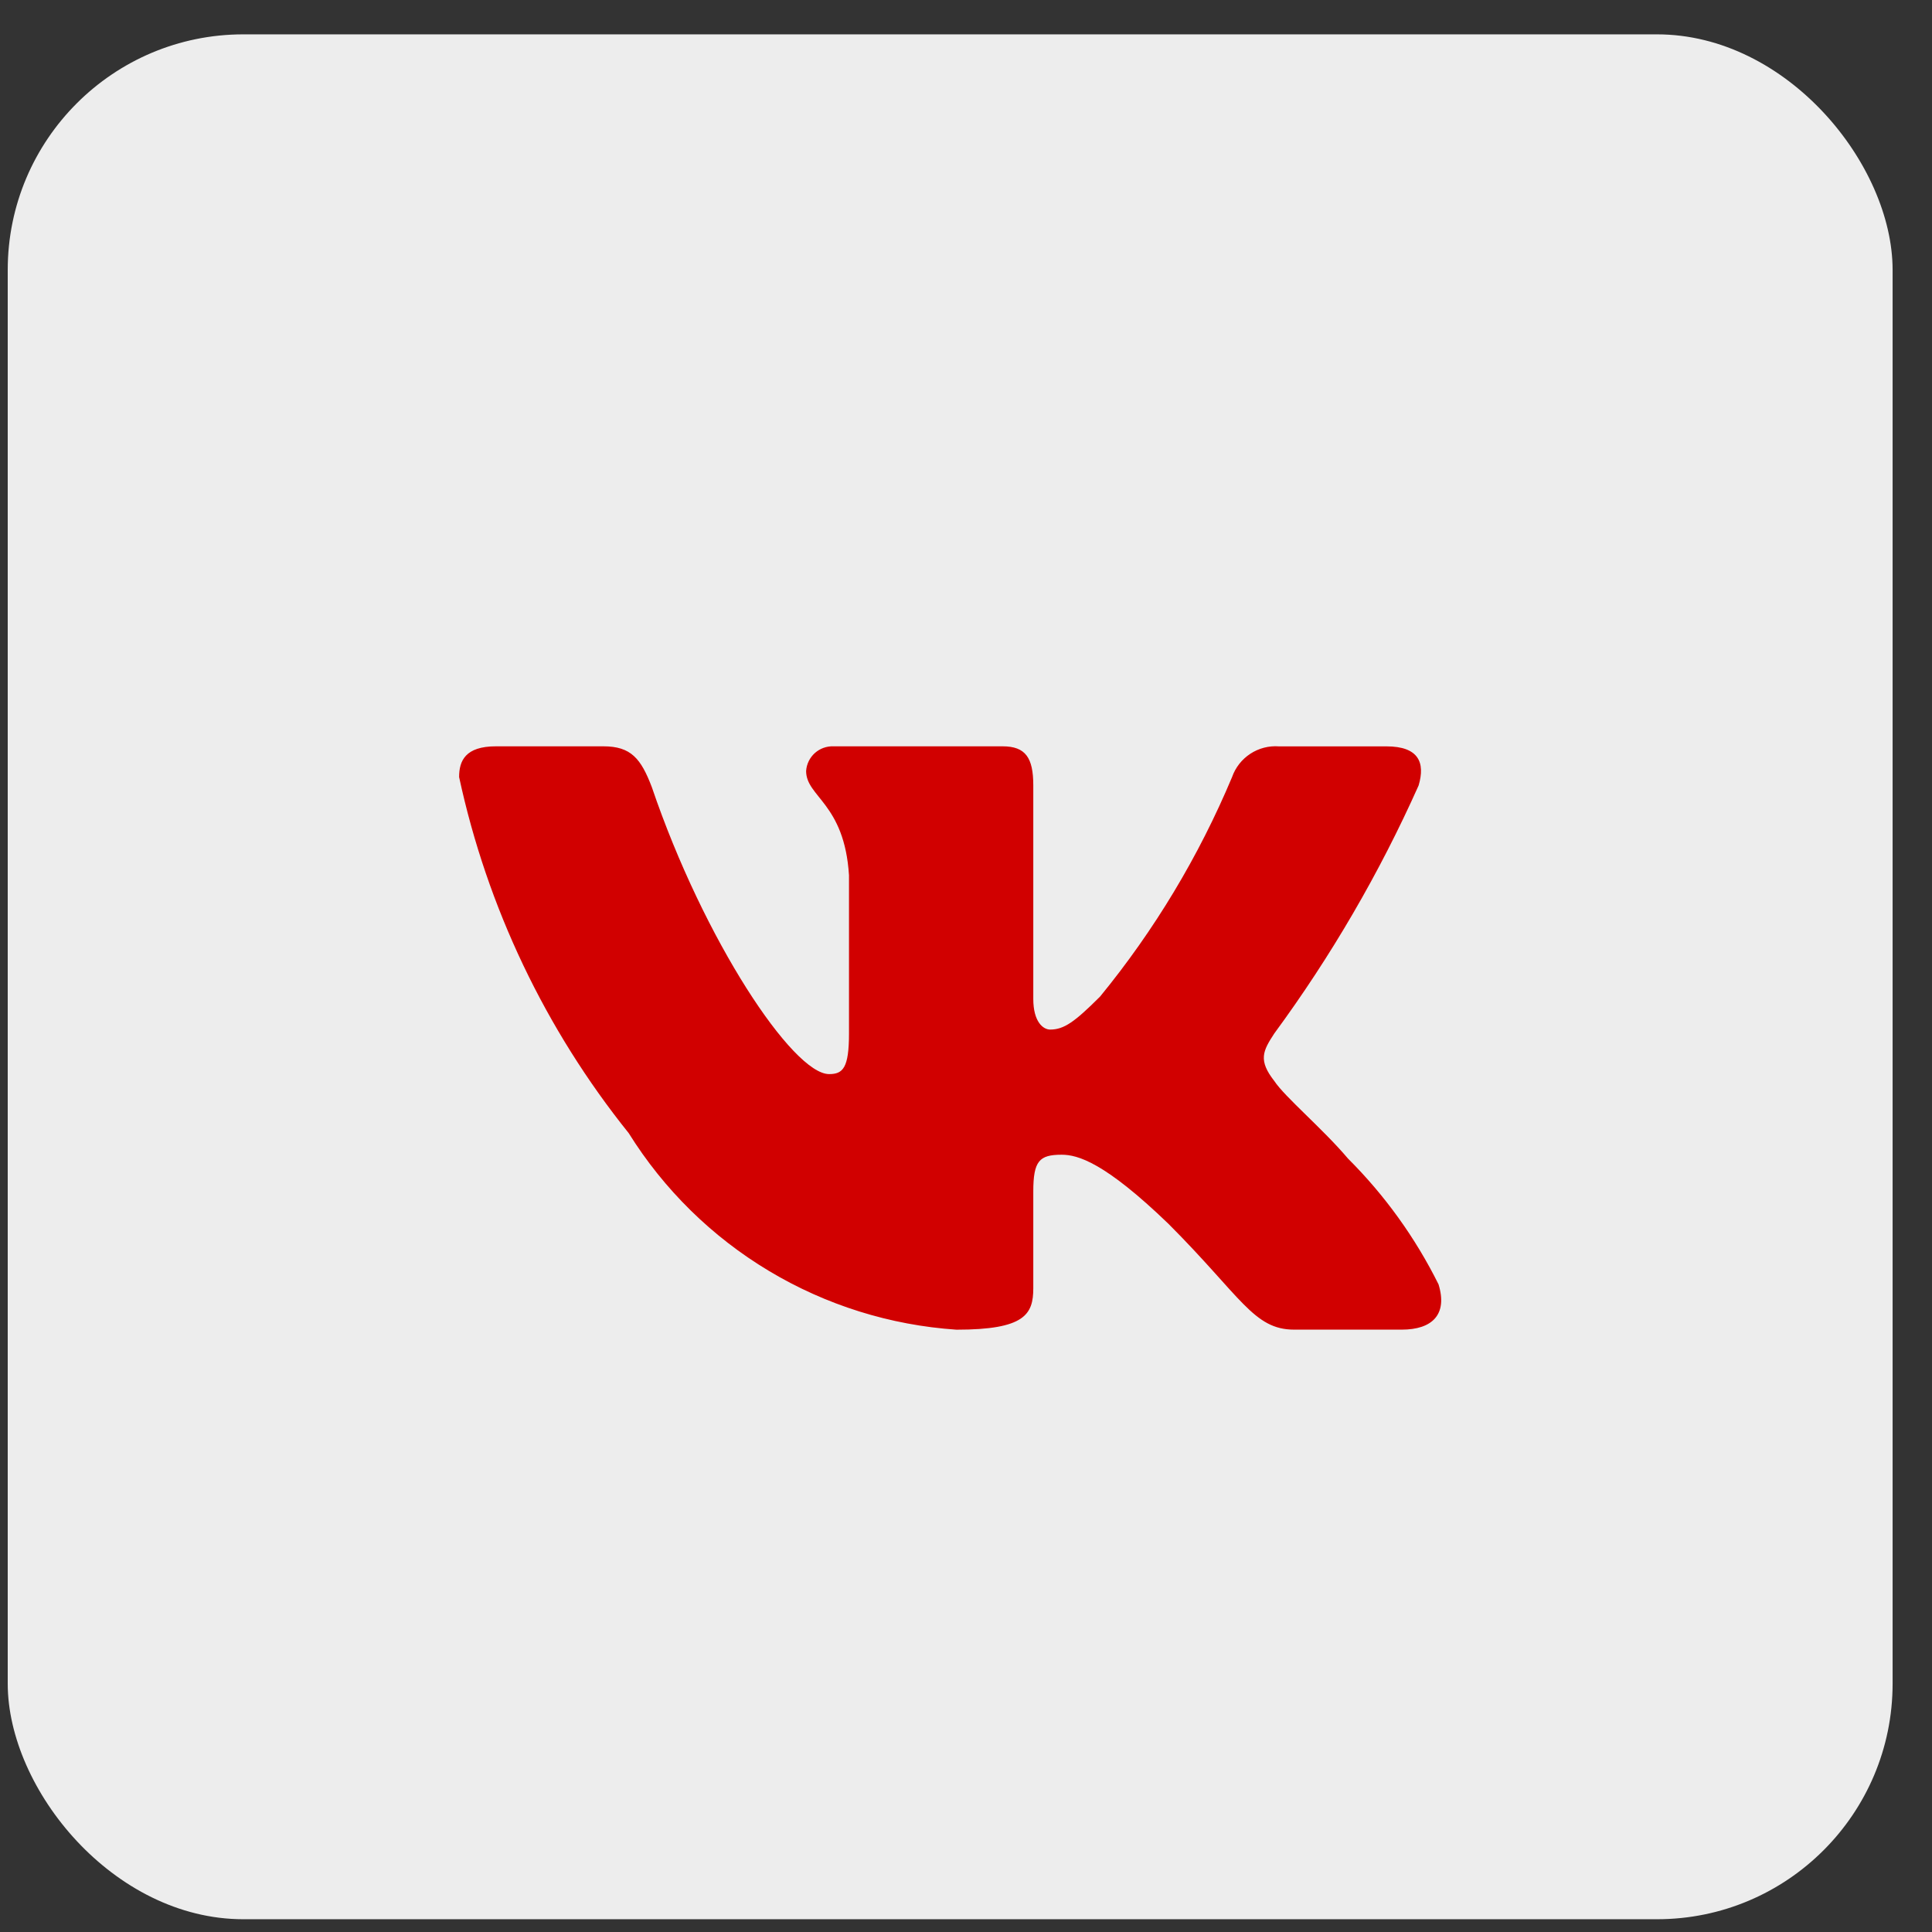 <?xml version="1.0" encoding="UTF-8"?> <svg xmlns="http://www.w3.org/2000/svg" width="41" height="41" viewBox="0 0 41 41" fill="none"><rect x="0" y="0" width="41" height="41" fill="#333333" stroke="none"/><rect x="0.164" y="0.729" width="40" height="40" rx="5" fill="#EDEDED"></rect><path d="M29.747 28.217H27.465C26.602 28.217 26.342 27.518 24.795 25.97C23.443 24.667 22.872 24.505 22.53 24.505C22.057 24.505 21.928 24.635 21.928 25.286V27.338C21.928 27.893 21.748 28.218 20.298 28.218C18.891 28.123 17.527 27.696 16.318 26.971C15.108 26.246 14.089 25.244 13.343 24.048C11.572 21.842 10.339 19.254 9.743 16.49C9.743 16.148 9.873 15.838 10.525 15.838H12.805C13.391 15.838 13.602 16.099 13.832 16.702C14.939 19.96 16.828 22.794 17.595 22.794C17.889 22.794 18.017 22.664 18.017 21.931V18.575C17.92 17.044 17.107 16.915 17.107 16.361C17.117 16.214 17.184 16.078 17.293 15.98C17.402 15.883 17.545 15.832 17.692 15.838H21.276C21.766 15.838 21.928 16.082 21.928 16.668V21.198C21.928 21.687 22.138 21.849 22.286 21.849C22.58 21.849 22.806 21.687 23.345 21.149C24.5 19.739 25.443 18.169 26.147 16.489C26.218 16.287 26.354 16.114 26.534 15.996C26.713 15.879 26.926 15.823 27.14 15.839H29.421C30.105 15.839 30.25 16.181 30.105 16.669C29.275 18.527 28.248 20.291 27.043 21.931C26.797 22.306 26.699 22.501 27.043 22.941C27.269 23.283 28.069 23.951 28.606 24.586C29.388 25.366 30.037 26.268 30.528 27.256C30.724 27.892 30.398 28.217 29.747 28.217Z" fill="#D10000"></path></svg> 